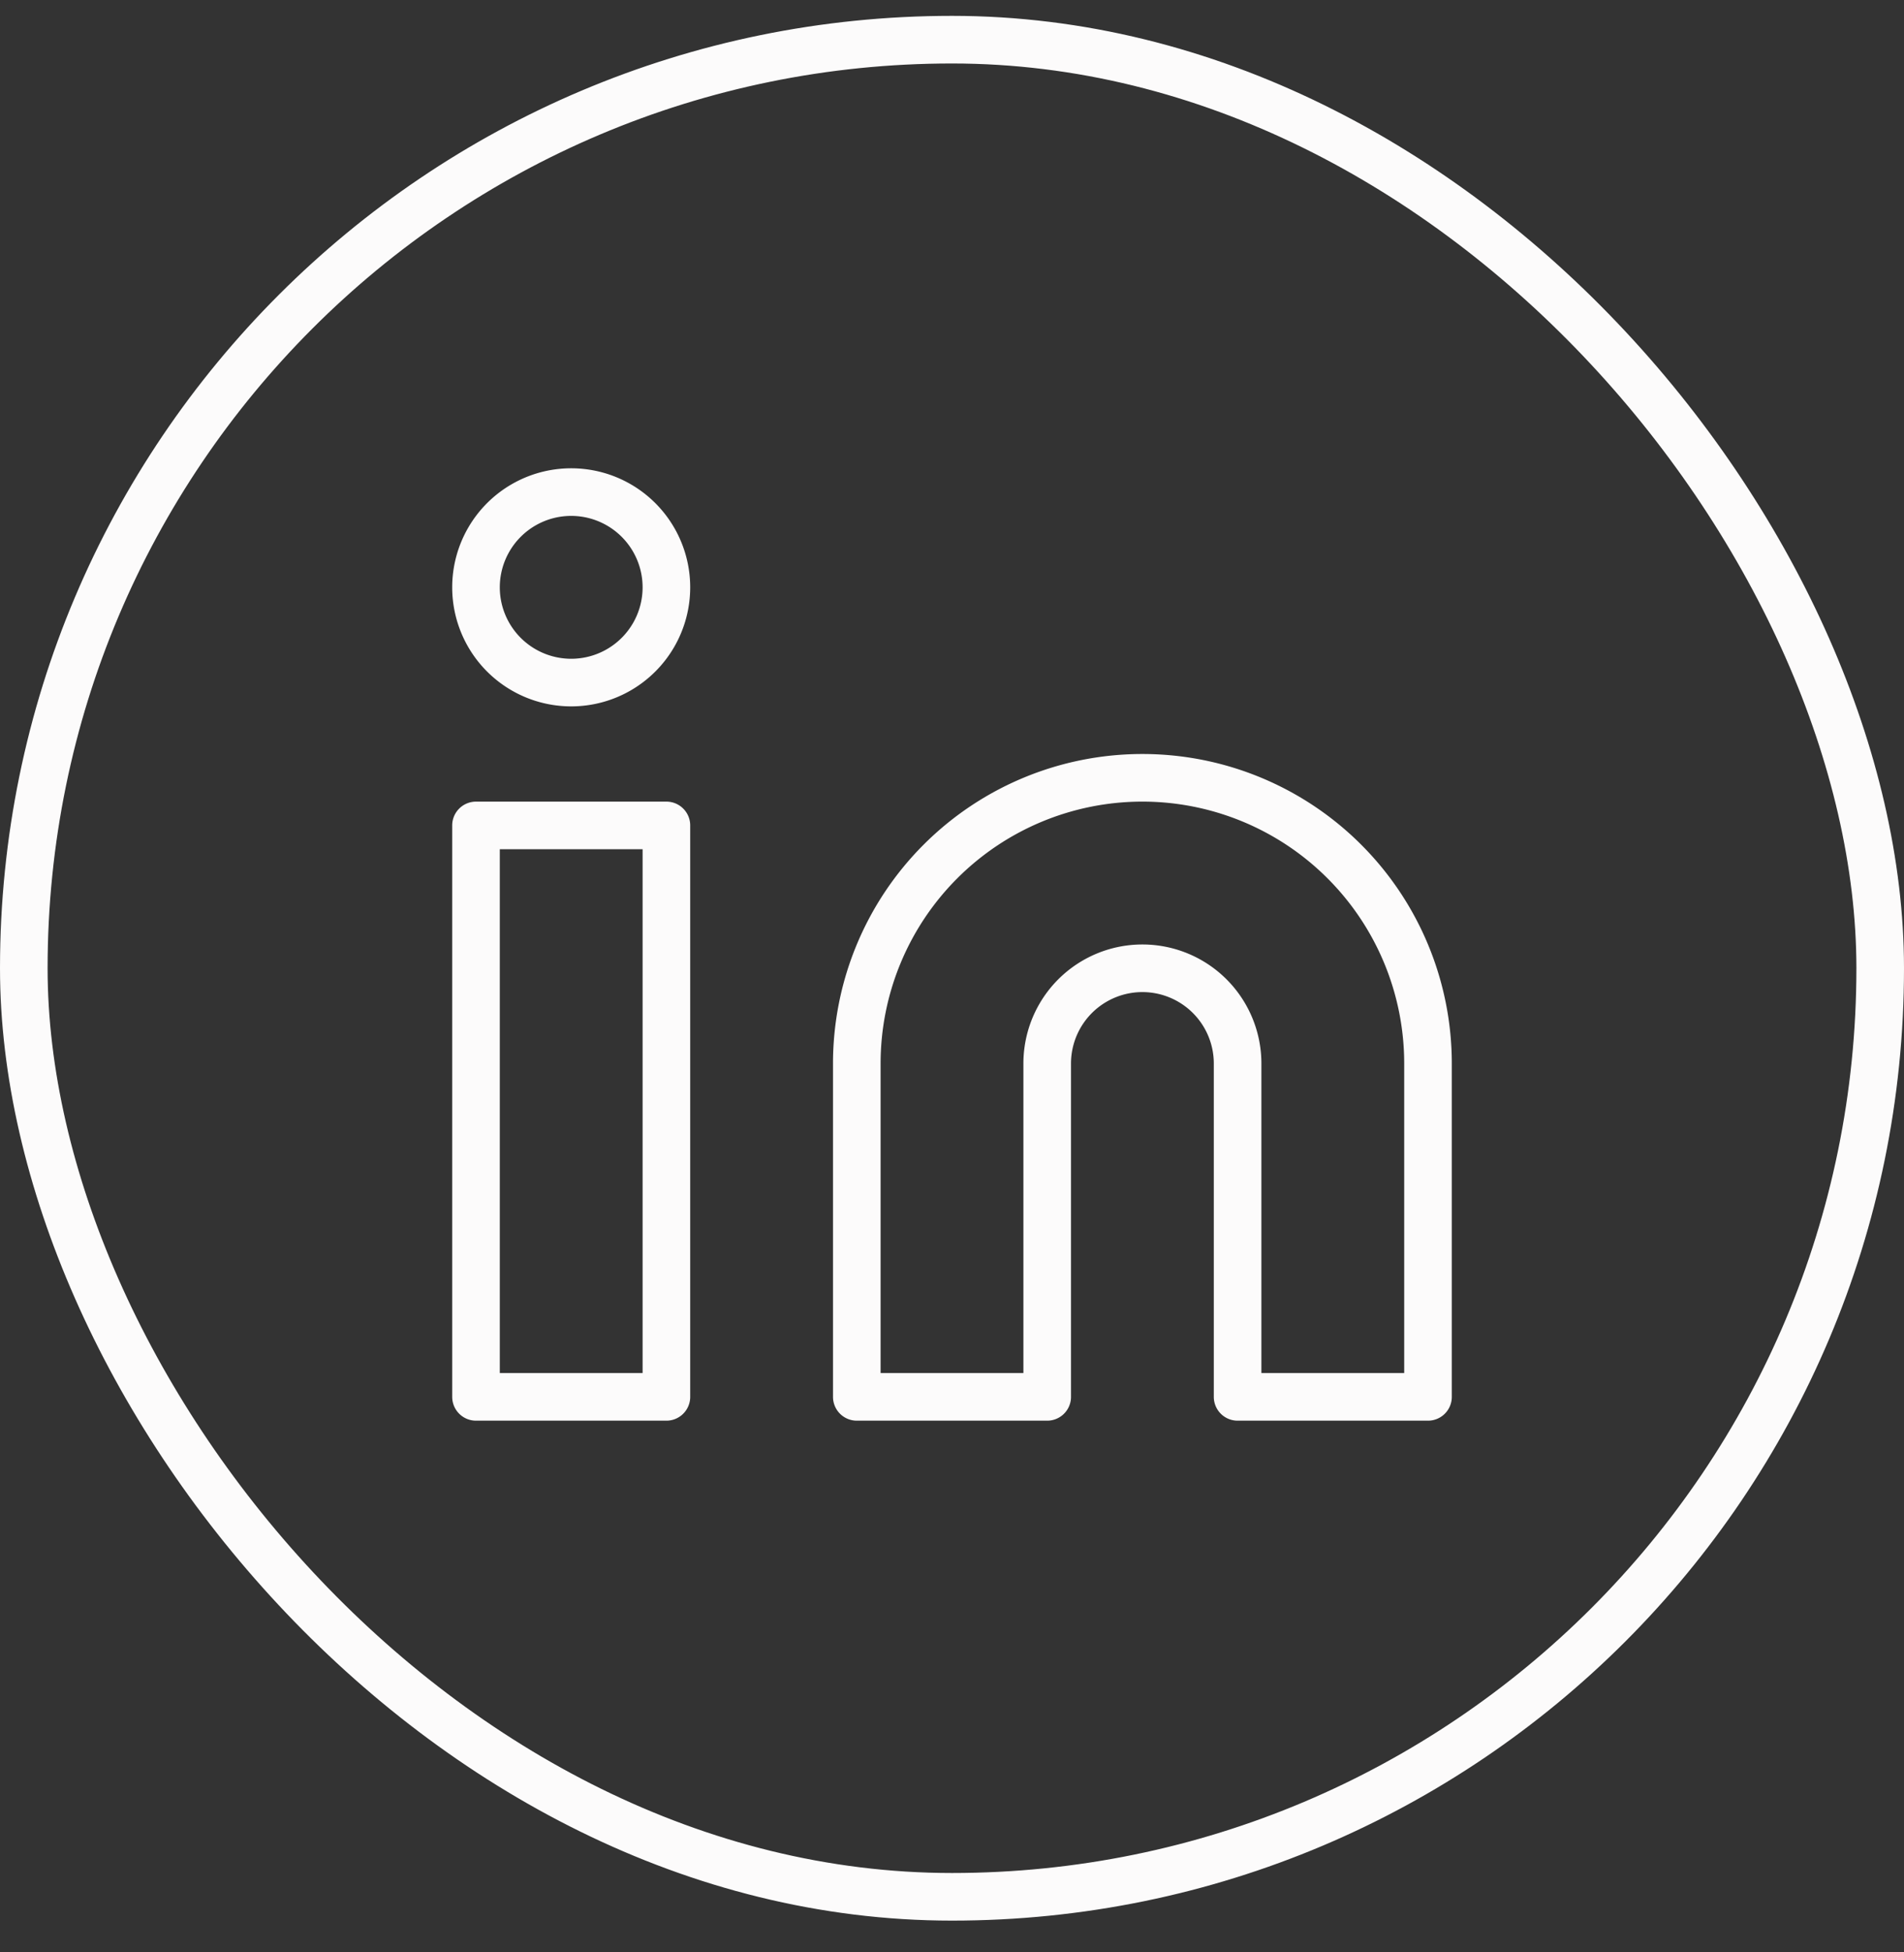 <svg xmlns="http://www.w3.org/2000/svg" fill="none" height="41" width="40"><rect width="100%" height="100%" fill="#333333" stroke="none"/><rect stroke="#FCFBFB" rx="19.5" height="39" width="39" y=".833" x=".5"></rect><path stroke-linejoin="round" stroke-linecap="round" stroke="#FCFBFB" d="M24 16.334a6 6 0 0 1 6 6v7h-4v-7a2 2 0 0 0-4 0v7h-4v-7a6 6 0 0 1 6-6zm-10 1h-4v12h4v-12zm-2-3a2 2 0 1 0 0-4 2 2 0 0 0 0 4z"></path></svg>